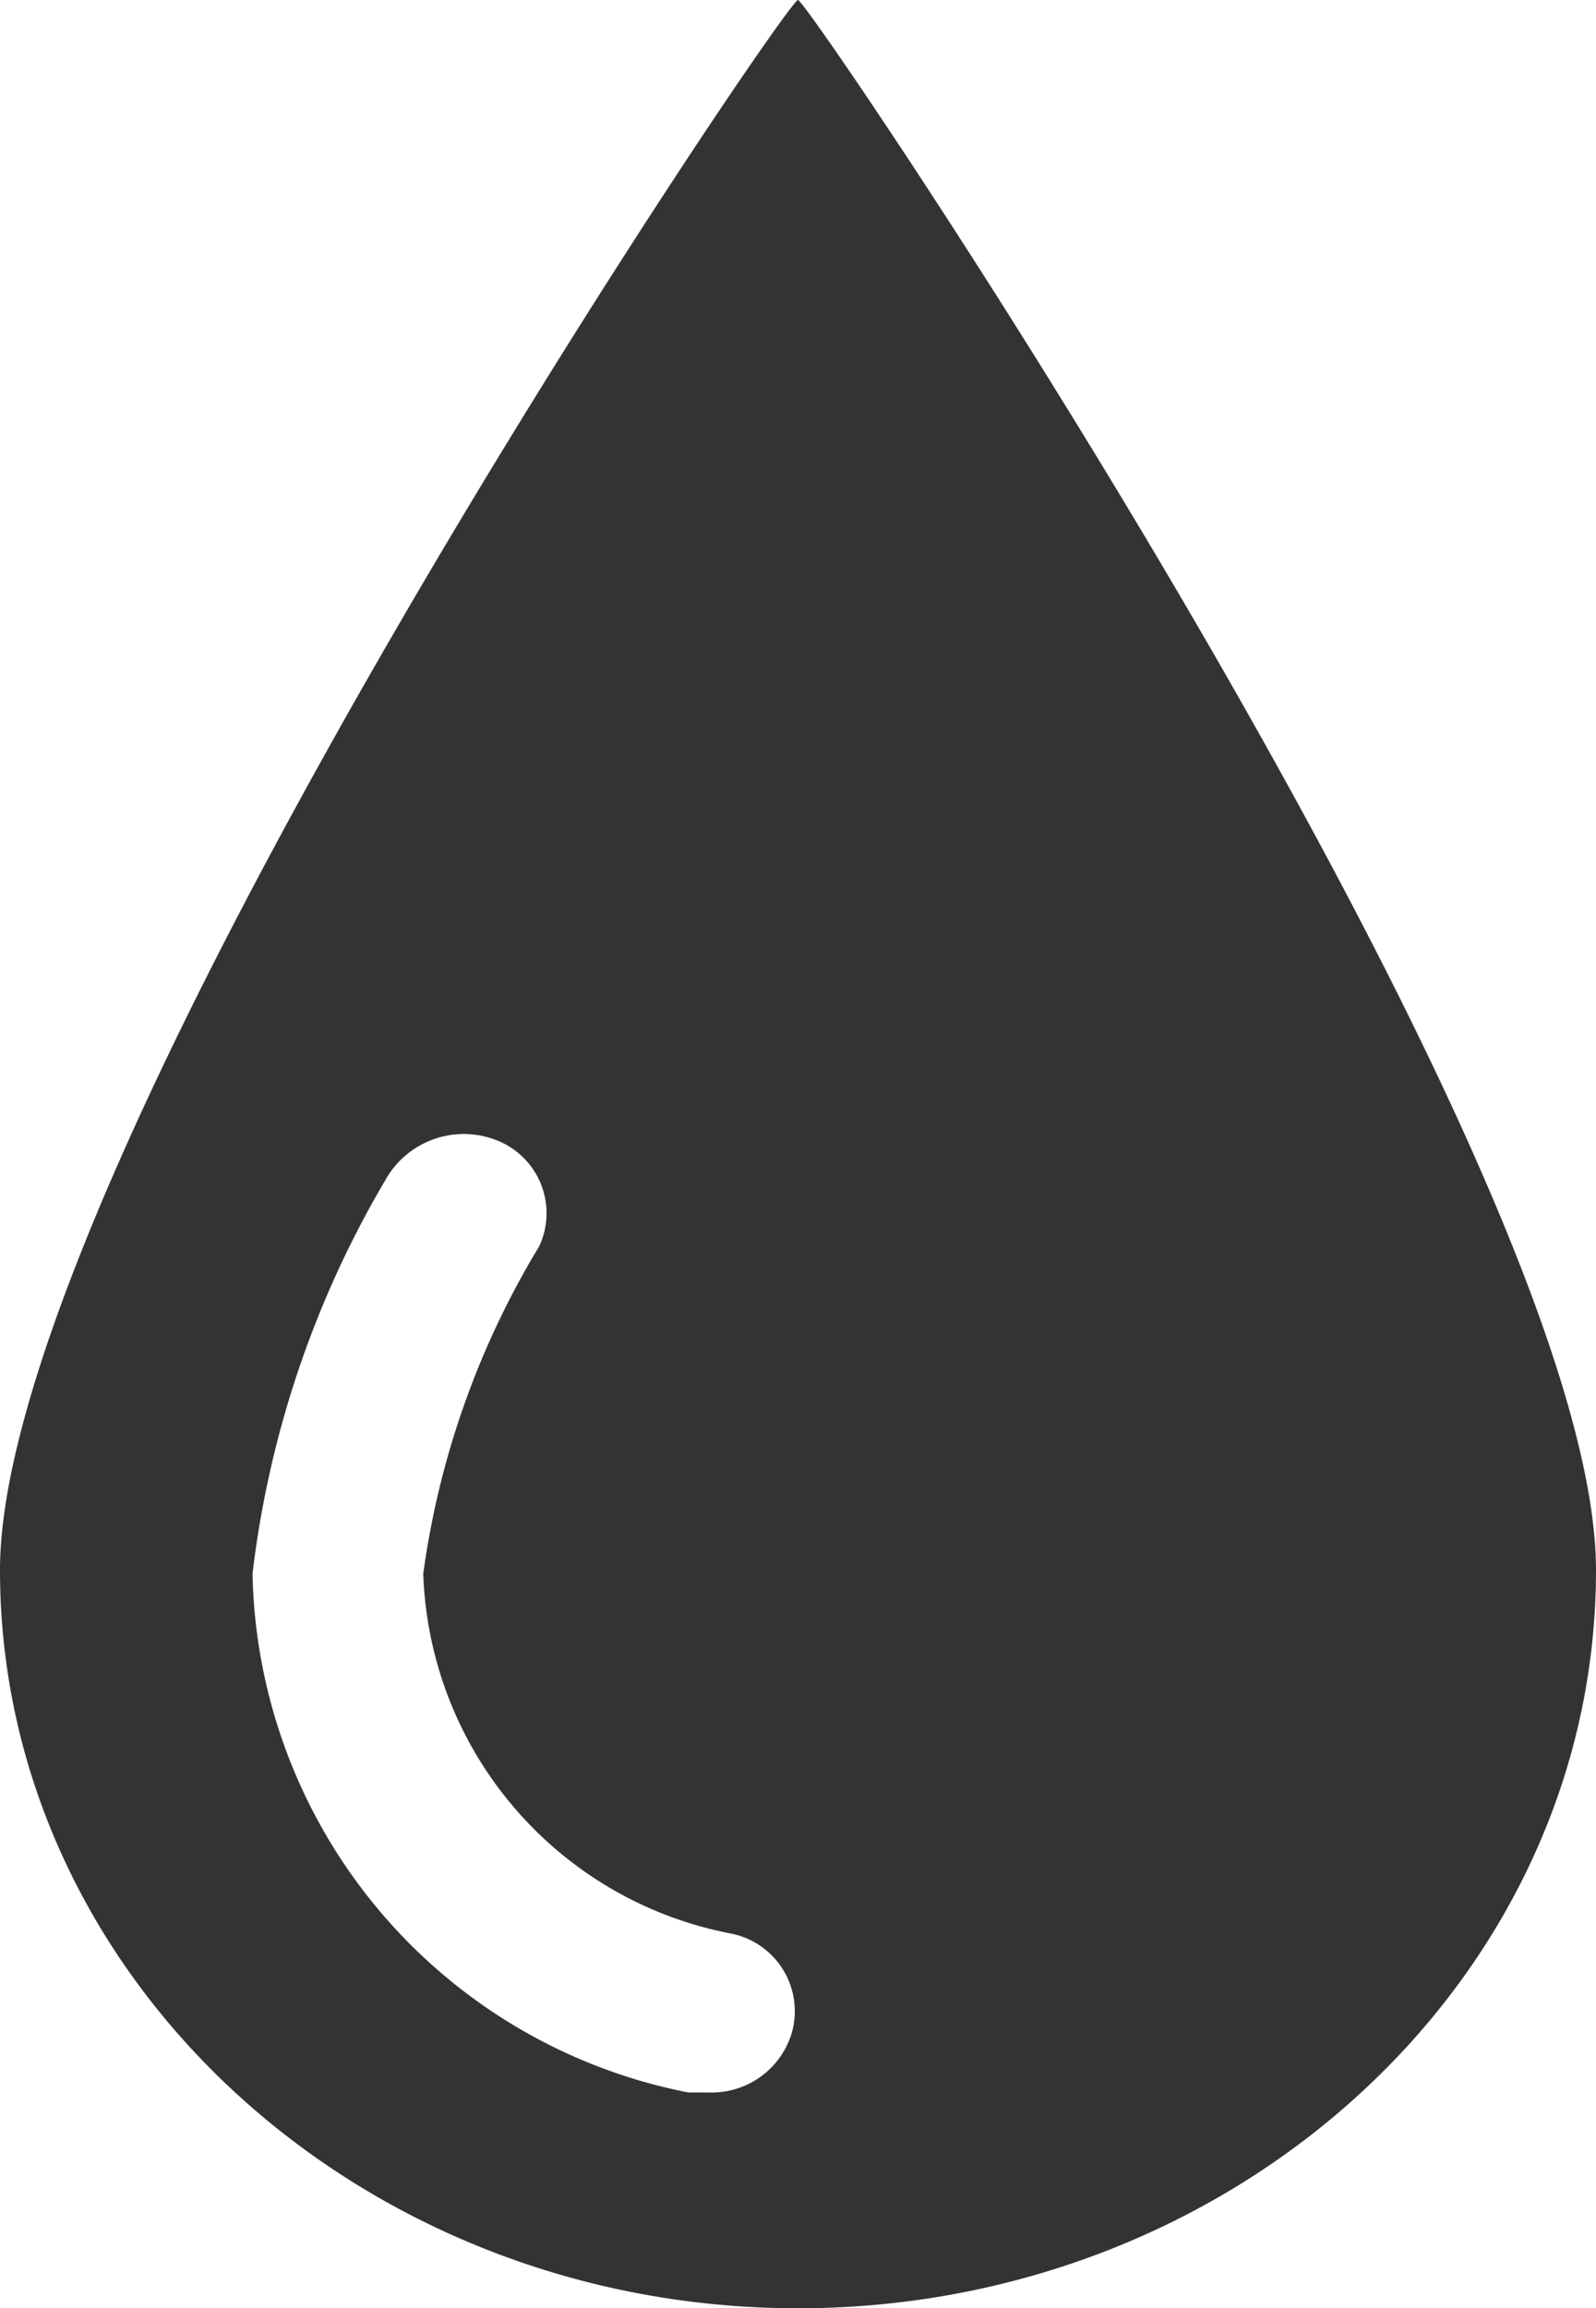 <svg xmlns="http://www.w3.org/2000/svg" viewBox="0 0 17.76 25.67"><defs><style>.cls-1{fill:#333;}</style></defs><title>Risorsa 6</title><g id="Livello_2" data-name="Livello 2"><g id="Livello_2-2" data-name="Livello 2"><path class="cls-1" d="M8.88,0C8.74,0,0,12.93,0,17.46s4,8.21,8.88,8.21,8.88-3.67,8.88-8.21S9,0,8.88,0ZM8.81,22.61a.93.93,0,0,1-.92.66l-.23,0A6,6,0,0,1,2.81,17.5a11.22,11.22,0,0,1,1.48-4.38,1,1,0,0,1,1.26-.43A.87.87,0,0,1,6,13.86,9.5,9.5,0,0,0,4.71,17.5a4.22,4.22,0,0,0,3.41,4A.88.88,0,0,1,8.81,22.61Z"/></g></g></svg>
